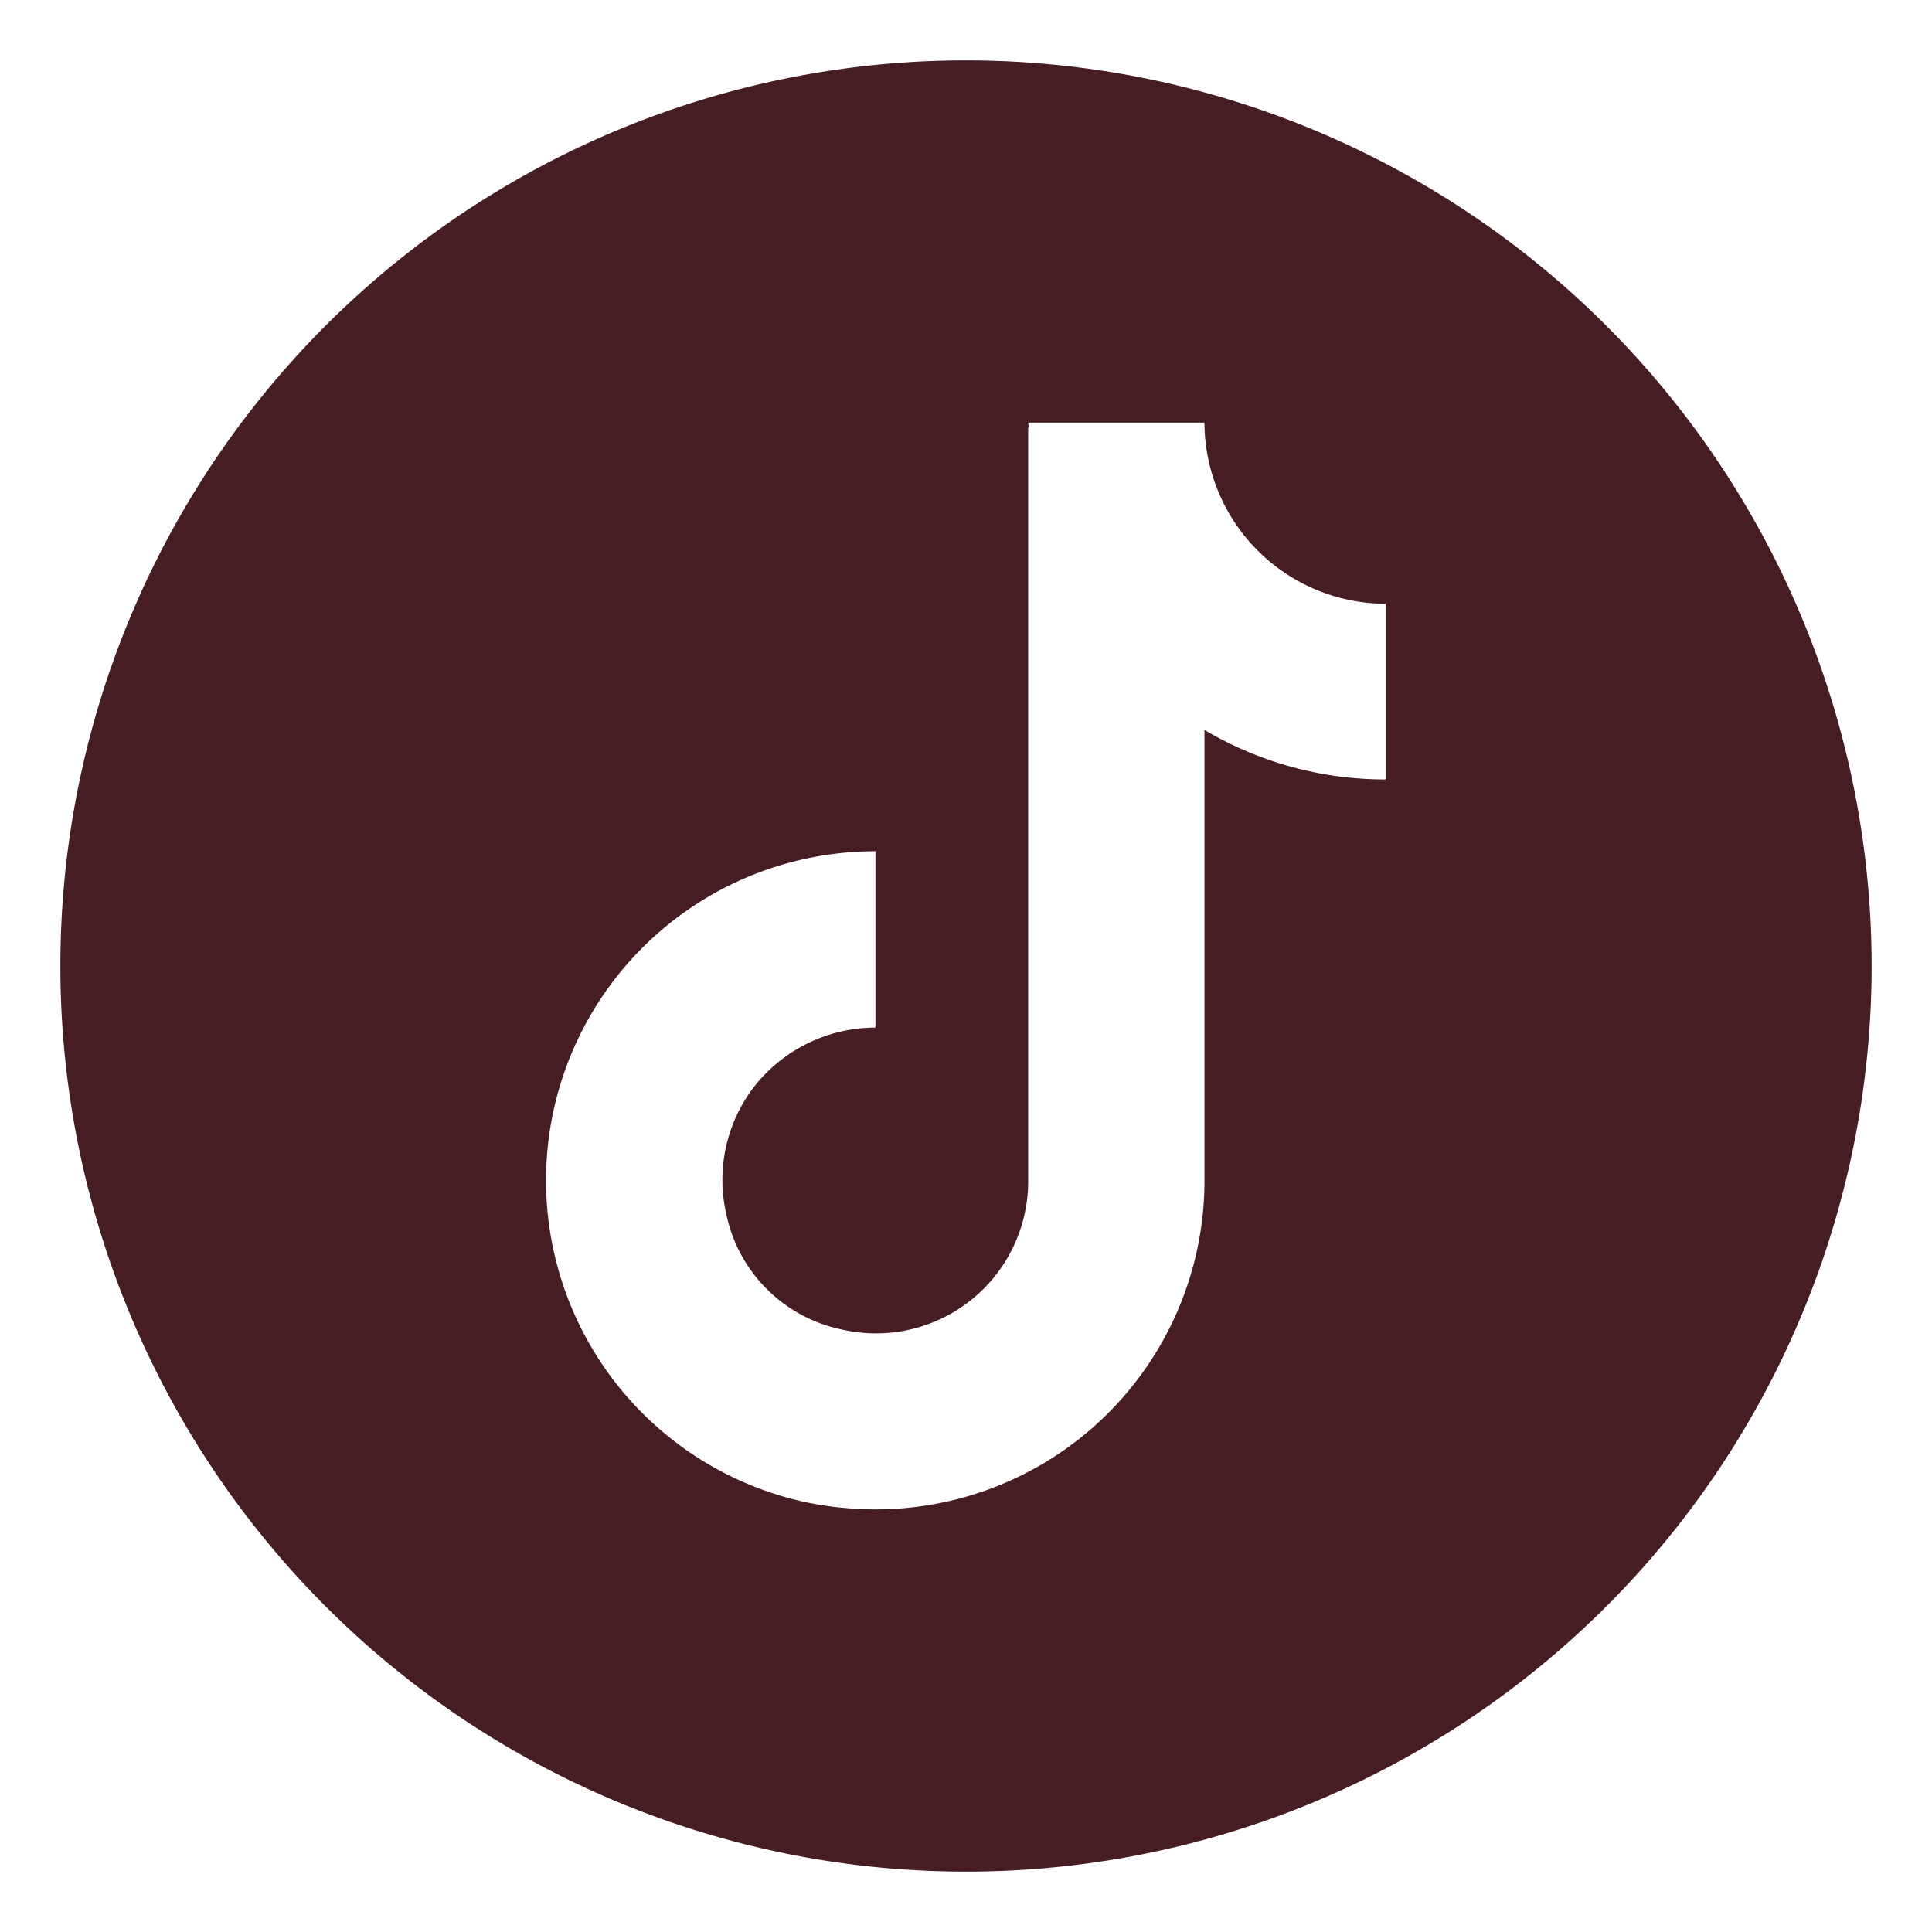 <svg id="Layer_2" height="512" viewBox="0 0 32 32" width="512" xmlns="http://www.w3.org/2000/svg" data-name="Layer 2"><path d="m16 1a15 15 0 1 0 15 15 15.005 15.005 0 0 0 -15-15zm6.95 11.91a5.864 5.864 0 0 1 -3-.82v7.46a5.445 5.445 0 0 1 -5.45 5.45 5.714 5.714 0 0 1 -1.16-.12 5.452 5.452 0 0 1 1.16-10.78v2.92a2.56 2.56 0 0 0 -1.97.93 2.525 2.525 0 0 0 -.5 2.16 2.464 2.464 0 0 0 1.91 1.91 2.521 2.521 0 0 0 3.09-2.47v-12.47h.01c0-.03-.01-.05-.01-.08h2.92a3.009 3.009 0 0 0 3 3z" fill="#471d24" opacity="1" original-fill="#000000"></path></svg>